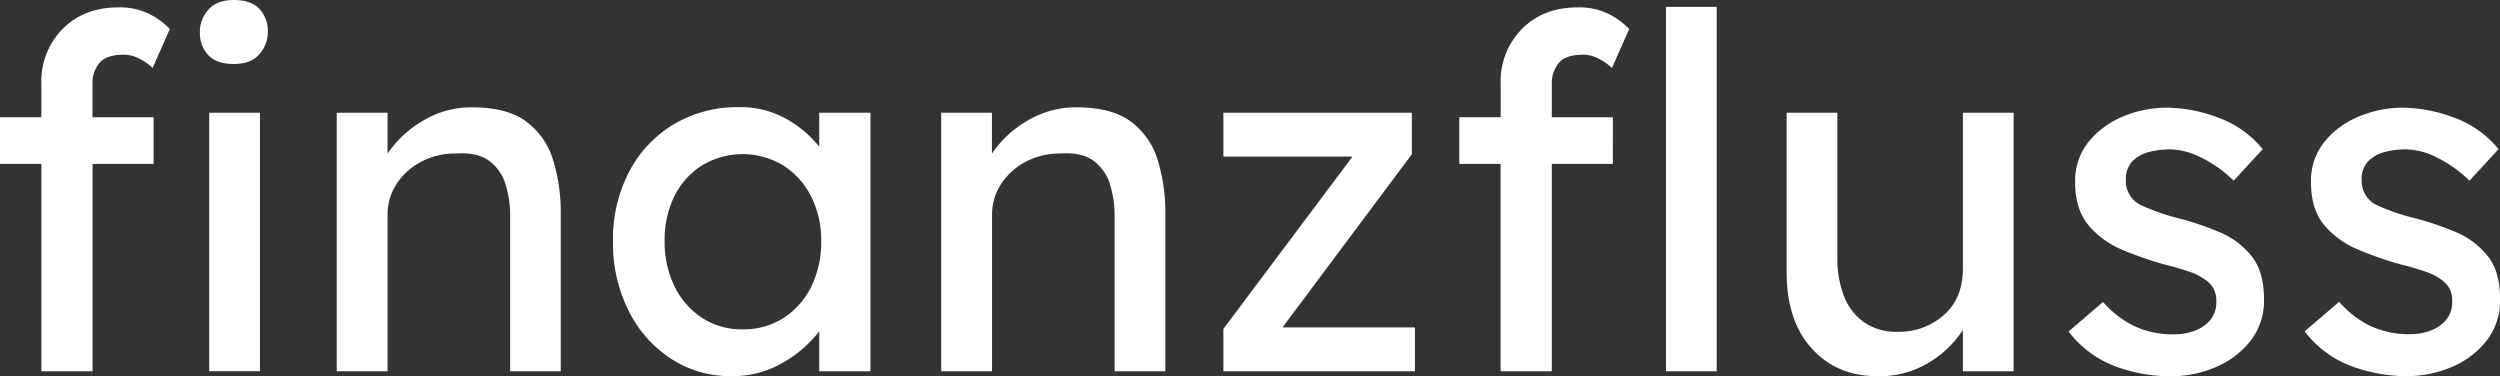 <svg xmlns="http://www.w3.org/2000/svg" viewBox="0 0 632.15 95.11"><rect x="0" y="0" width="632.15" height="95.11" fill="#333333" stroke="none"/><defs><style>.cls-1{fill:#fff;}</style></defs><title>finanzfluss schriftzug</title><g id="Layer_2" data-name="Layer 2"><g id="Layer_2-2" data-name="Layer 2"><path class="cls-1" d="M38.84,41.46H23.4V93.87H10.46V41.46H0V29.63H10.46V21.16A18.8,18.8,0,0,1,15.87,7.28q5.42-5.41,14-5.41a16.63,16.63,0,0,1,8.28,1.87,18.09,18.09,0,0,1,4.79,3.61l-4.36,9.84a13.55,13.55,0,0,0-3.24-2.3,8.44,8.44,0,0,0-4-1.06q-4.48,0-6.22,2.12a8,8,0,0,0-1.74,5.23v8.47H38.84ZM59.13,16.18q-4.36,0-6.47-2.24a8.17,8.17,0,0,1-2.12-5.85,8.42,8.42,0,0,1,2.12-5.6Q54.77,0,59.13,0t6.47,2.24a8.18,8.18,0,0,1,2.12,5.85,8.42,8.42,0,0,1-2.12,5.6Q63.49,16.18,59.13,16.18Zm6.6,77.68H52.91V28.51H65.73Z"/><path class="cls-1" d="M119.39,27.14q8.84,0,13.69,3.61a18.83,18.83,0,0,1,6.78,9.71A44.88,44.88,0,0,1,141.79,54V93.87H129v-39a26.75,26.75,0,0,0-1.24-8.46,11.35,11.35,0,0,0-4.23-5.85q-3-2.12-8.34-1.74A18.08,18.08,0,0,0,106.31,41a16.59,16.59,0,0,0-6.1,5.6A14,14,0,0,0,98,54.28V93.87H85.15V28.51H98V38.84a27.19,27.19,0,0,1,8.71-8.16A23.62,23.62,0,0,1,119.39,27.14Z"/><path class="cls-1" d="M220.1,28.51V93.87H207.15V83.78a30.58,30.58,0,0,1-8.84,7.72,25.31,25.31,0,0,1-13.57,3.61,27.18,27.18,0,0,1-15-4.36A30.75,30.75,0,0,1,159,78.68,38,38,0,0,1,155,61a36.69,36.69,0,0,1,4.11-17.62,30.23,30.23,0,0,1,11.33-12,31.53,31.53,0,0,1,16.43-4.29,23.55,23.55,0,0,1,12,3,28.34,28.34,0,0,1,8.28,7V28.51ZM187.73,83.28a18.7,18.7,0,0,0,10.46-2.92,19.75,19.75,0,0,0,7-8A25.39,25.39,0,0,0,207.65,61a24.73,24.73,0,0,0-2.49-11.2,19.84,19.84,0,0,0-7-7.9,19.9,19.9,0,0,0-20.67-.06,19.4,19.4,0,0,0-7,7.84A25,25,0,0,0,168.06,61a25.37,25.37,0,0,0,2.49,11.39,19.74,19.74,0,0,0,7,8A18.26,18.26,0,0,0,187.73,83.28Z"/><path class="cls-1" d="M272.26,27.14q8.84,0,13.69,3.61a18.83,18.83,0,0,1,6.78,9.71A44.88,44.88,0,0,1,294.67,54V93.87H281.84v-39a26.75,26.75,0,0,0-1.24-8.46,11.35,11.35,0,0,0-4.23-5.85q-3-2.12-8.34-1.74A18.08,18.08,0,0,0,259.19,41a16.59,16.59,0,0,0-6.1,5.6,14,14,0,0,0-2.24,7.72V93.87H238V28.51h12.82V38.84a27.19,27.19,0,0,1,8.71-8.16A23.62,23.62,0,0,1,272.26,27.14Z"/><path class="cls-1" d="M357.78,82.79V93.87H309.35V83.16L342,39.59H309.35V28.51H357V39L324.29,82.79Z"/><path class="cls-1" d="M407.82,41.46H392.39V93.87H379.44V41.46H369V29.63h10.46V21.16a18.8,18.8,0,0,1,5.42-13.88q5.42-5.41,14-5.41a16.63,16.63,0,0,1,8.28,1.87,18.09,18.09,0,0,1,4.79,3.61l-4.36,9.84a13.55,13.55,0,0,0-3.24-2.3,8.44,8.44,0,0,0-4-1.06q-4.48,0-6.22,2.12a8,8,0,0,0-1.74,5.23v8.47h15.44Zm13.44,52.41V1.74h12.82V93.87Z"/><path class="cls-1" d="M496.34,67.85V28.51h12.82V93.87H496.34V83.41a26.42,26.42,0,0,1-8.4,8.16,24.06,24.06,0,0,1-13.26,3.55q-10.21,0-16.56-7t-6.35-19.3V28.51h12.82V65.36a26.46,26.46,0,0,0,1.56,9.21,14.45,14.45,0,0,0,5,6.78,14.29,14.29,0,0,0,8.78,2.55,17,17,0,0,0,11.58-4.23Q496.34,75.44,496.34,67.85Z"/><path class="cls-1" d="M564.81,45.69A30.87,30.87,0,0,0,556.9,40a18.23,18.23,0,0,0-8.15-2.24,21.67,21.67,0,0,0-5.17.62,9.19,9.19,0,0,0-4.3,2.3,6.52,6.52,0,0,0-1.74,4.92,6.73,6.73,0,0,0,4,6.35,54.24,54.24,0,0,0,9.77,3.36,76.55,76.55,0,0,1,10,3.42,20.31,20.31,0,0,1,8,6q3.17,3.92,3.17,11a16.42,16.42,0,0,1-3.42,10.46,21.91,21.91,0,0,1-8.84,6.66,28.83,28.83,0,0,1-11.39,2.3,40.12,40.12,0,0,1-14-2.55,26.31,26.31,0,0,1-11.76-8.78l8.71-7.47a25.27,25.27,0,0,0,7.66,6A23,23,0,0,0,550,84.53a14.47,14.47,0,0,0,4.73-.81,9.74,9.74,0,0,0,4-2.61,6.93,6.93,0,0,0,1.68-4.92,6.06,6.06,0,0,0-1.81-4.67,13.63,13.63,0,0,0-4.79-2.74,67.56,67.56,0,0,0-6.6-1.93,87.56,87.56,0,0,1-10.52-3.67A22.47,22.47,0,0,1,528.14,57q-3.42-4-3.42-11a15.66,15.66,0,0,1,3.3-10,21.75,21.75,0,0,1,8.65-6.47,28.68,28.68,0,0,1,11.45-2.3,37.33,37.33,0,0,1,12.7,2.49,25.69,25.69,0,0,1,11.33,8Z"/><path class="cls-1" d="M624.43,45.69A30.87,30.87,0,0,0,616.53,40a18.23,18.23,0,0,0-8.15-2.24,21.67,21.67,0,0,0-5.17.62,9.19,9.19,0,0,0-4.3,2.3,6.52,6.52,0,0,0-1.74,4.92,6.73,6.73,0,0,0,4,6.35A54.24,54.24,0,0,0,611,55.27a76.55,76.55,0,0,1,10,3.42,20.31,20.31,0,0,1,8,6q3.17,3.92,3.17,11a16.42,16.42,0,0,1-3.42,10.46,21.91,21.91,0,0,1-8.84,6.66,28.83,28.83,0,0,1-11.39,2.3,40.12,40.12,0,0,1-14-2.55,26.31,26.31,0,0,1-11.76-8.78l8.71-7.47a25.27,25.27,0,0,0,7.66,6,23,23,0,0,0,10.52,2.18,14.47,14.47,0,0,0,4.73-.81,9.74,9.74,0,0,0,4-2.61,6.93,6.93,0,0,0,1.68-4.92,6.06,6.06,0,0,0-1.81-4.67,13.63,13.63,0,0,0-4.79-2.74,67.56,67.56,0,0,0-6.6-1.93,87.54,87.54,0,0,1-10.52-3.67A22.47,22.47,0,0,1,587.77,57q-3.42-4-3.42-11a15.66,15.66,0,0,1,3.3-10,21.75,21.75,0,0,1,8.65-6.47,28.68,28.68,0,0,1,11.45-2.3,37.33,37.33,0,0,1,12.7,2.49,25.69,25.69,0,0,1,11.33,8Z"/></g></g></svg>
